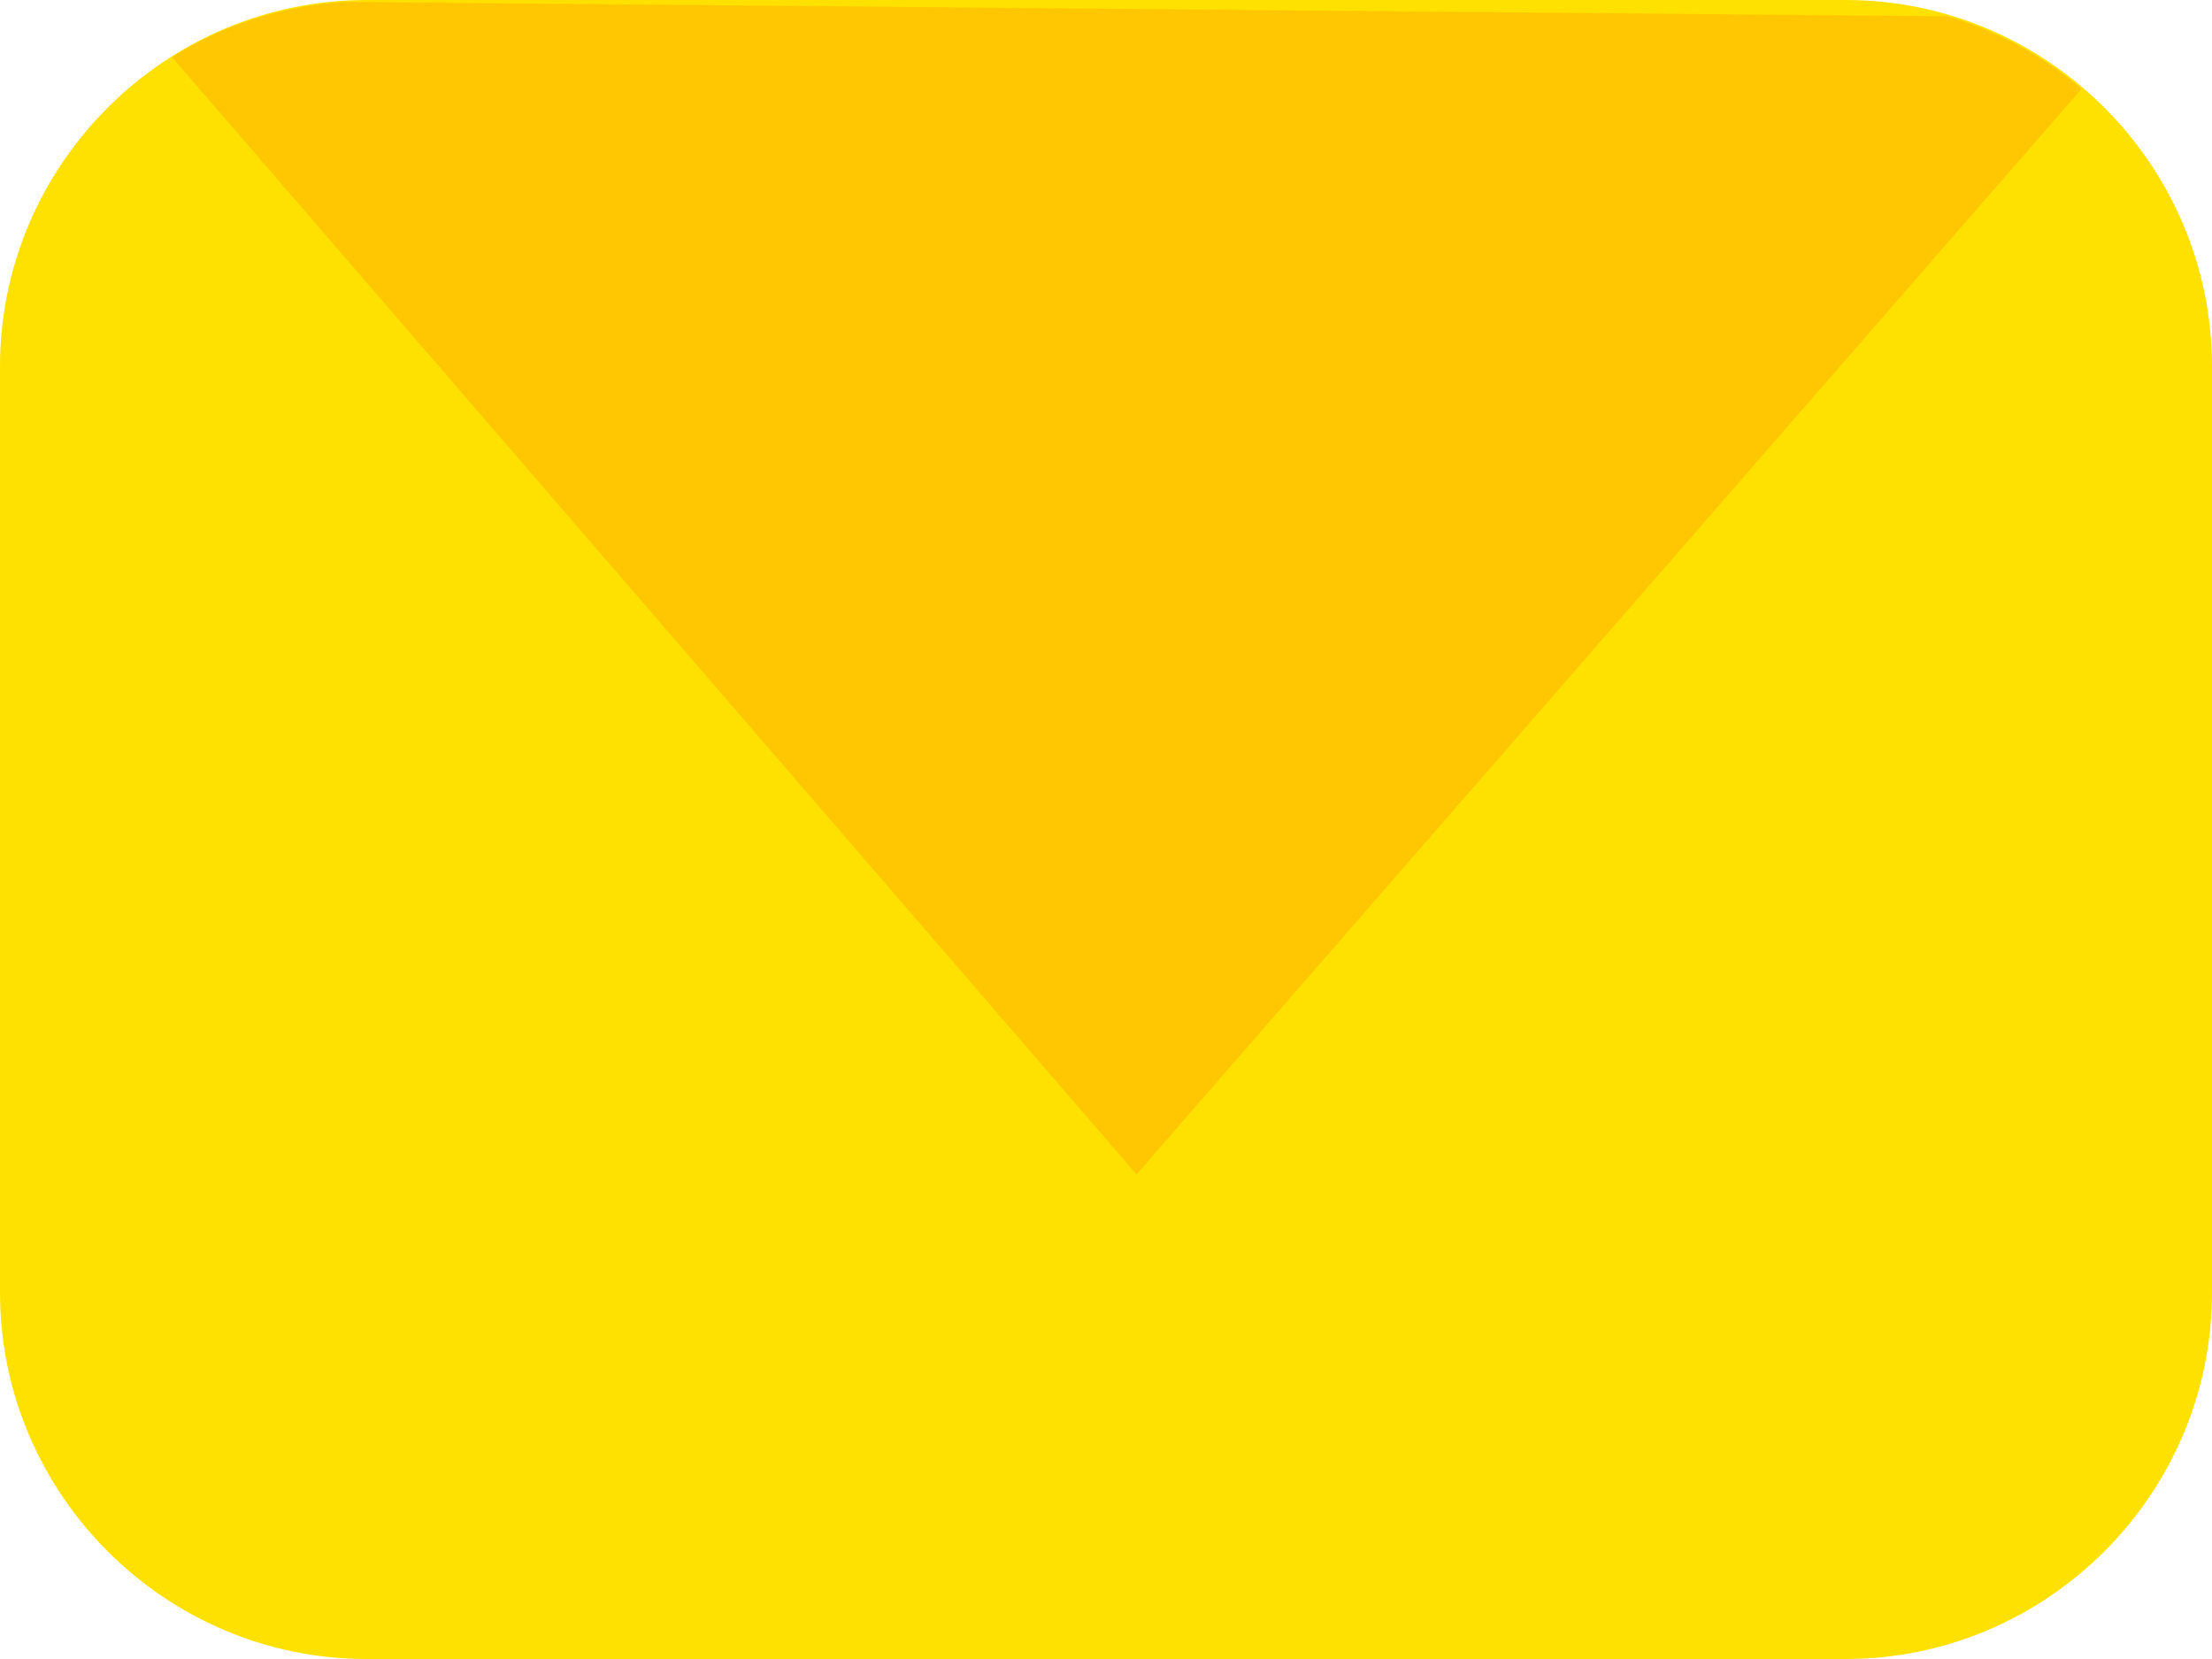 <?xml version="1.0" encoding="utf-8"?>
<!-- Generator: Adobe Illustrator 16.0.0, SVG Export Plug-In . SVG Version: 6.00 Build 0)  -->
<!DOCTYPE svg PUBLIC "-//W3C//DTD SVG 1.1//EN" "http://www.w3.org/Graphics/SVG/1.1/DTD/svg11.dtd">
<svg version="1.1" id="Layer_1" xmlns="http://www.w3.org/2000/svg" xmlns:xlink="http://www.w3.org/1999/xlink" x="0px" y="0px"
	 width="24px" height="18px" viewBox="0 0 24 18" enable-background="new 0 0 24 18" xml:space="preserve">
<g>
	<defs>
		<rect id="SVGID_1_" width="24" height="18"/>
	</defs>
	<clipPath id="SVGID_2_">
		<use xlink:href="#SVGID_1_"  overflow="visible"/>
	</clipPath>
	<path clip-path="url(#SVGID_2_)" fill="#FFE100" d="M20.024,18H3.976C1.79,18,0,16.211,0,14.024V3.976C0,1.789,1.79,0,3.976,0
		h16.049C22.211,0,24,1.789,24,3.976v10.048C24,16.211,22.211,18,20.024,18"/>
	<path clip-path="url(#SVGID_2_)" fill="#FFC701" d="M1.867,0.621l10.464,12.121L22.585,0.964c-0.42-0.359-0.912-0.627-1.454-0.787
		L3.762,0.021C3.068,0.059,2.422,0.27,1.867,0.621"/>
</g>
</svg>
